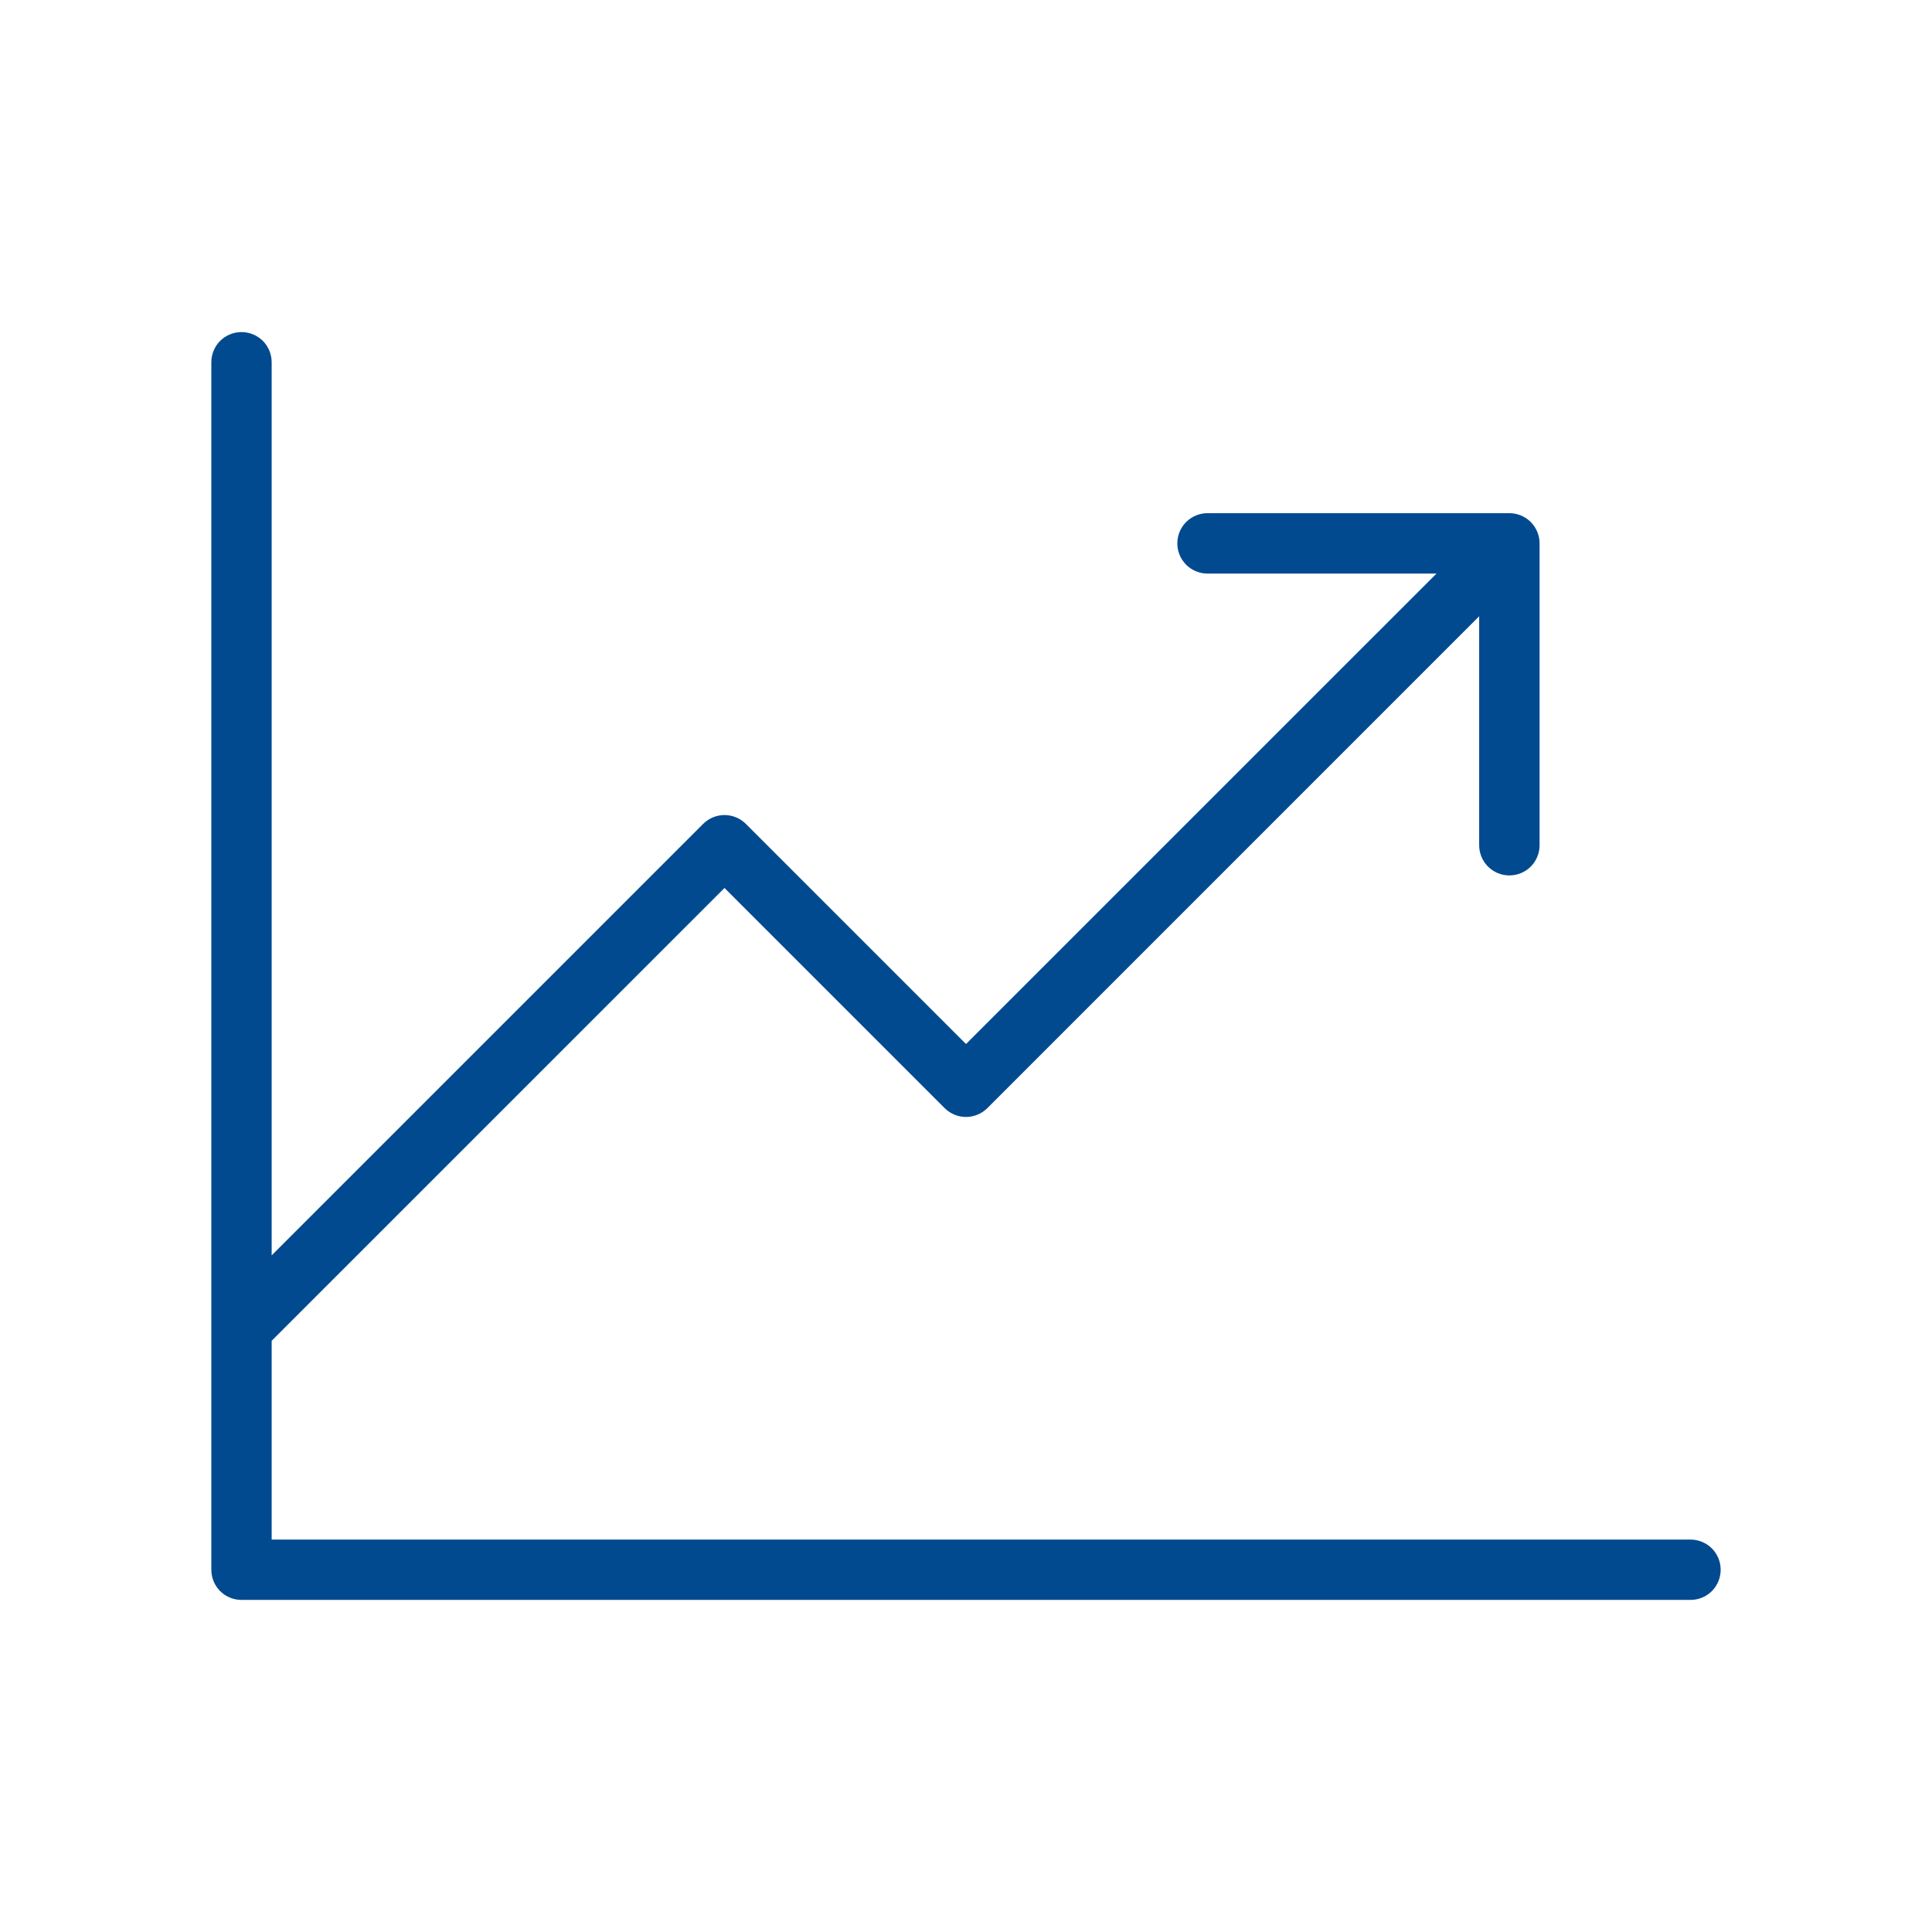<svg width="52" height="52" viewBox="0 0 52 52" fill="none" xmlns="http://www.w3.org/2000/svg">
<path d="M46.312 42.25C46.312 42.465 46.227 42.672 46.075 42.825C45.922 42.977 45.715 43.062 45.5 43.062H6.5C6.285 43.062 6.078 42.977 5.925 42.825C5.773 42.672 5.688 42.465 5.688 42.25V9.75C5.688 9.535 5.773 9.328 5.925 9.175C6.078 9.023 6.285 8.938 6.5 8.938C6.715 8.938 6.922 9.023 7.075 9.175C7.227 9.328 7.312 9.535 7.312 9.75V33.788L18.925 22.175C19.001 22.1 19.09 22.04 19.189 21.999C19.288 21.958 19.393 21.937 19.5 21.937C19.607 21.937 19.712 21.958 19.811 21.999C19.91 22.04 19.999 22.1 20.075 22.175L26 28.1L38.663 15.438H32.5C32.285 15.438 32.078 15.352 31.925 15.2C31.773 15.047 31.688 14.841 31.688 14.625C31.688 14.409 31.773 14.203 31.925 14.05C32.078 13.898 32.285 13.812 32.5 13.812H40.625C40.84 13.812 41.047 13.898 41.2 14.05C41.352 14.203 41.438 14.409 41.438 14.625V22.75C41.438 22.965 41.352 23.172 41.2 23.325C41.047 23.477 40.84 23.562 40.625 23.562C40.41 23.562 40.203 23.477 40.05 23.325C39.898 23.172 39.812 22.965 39.812 22.75V16.587L26.575 29.825C26.499 29.9 26.41 29.96 26.311 30.001C26.212 30.042 26.107 30.063 26 30.063C25.893 30.063 25.788 30.042 25.689 30.001C25.59 29.96 25.501 29.9 25.425 29.825L19.5 23.9L7.312 36.087V41.438H45.5C45.715 41.438 45.922 41.523 46.075 41.675C46.227 41.828 46.312 42.035 46.312 42.25Z" fill="#024A90"/>
</svg>
